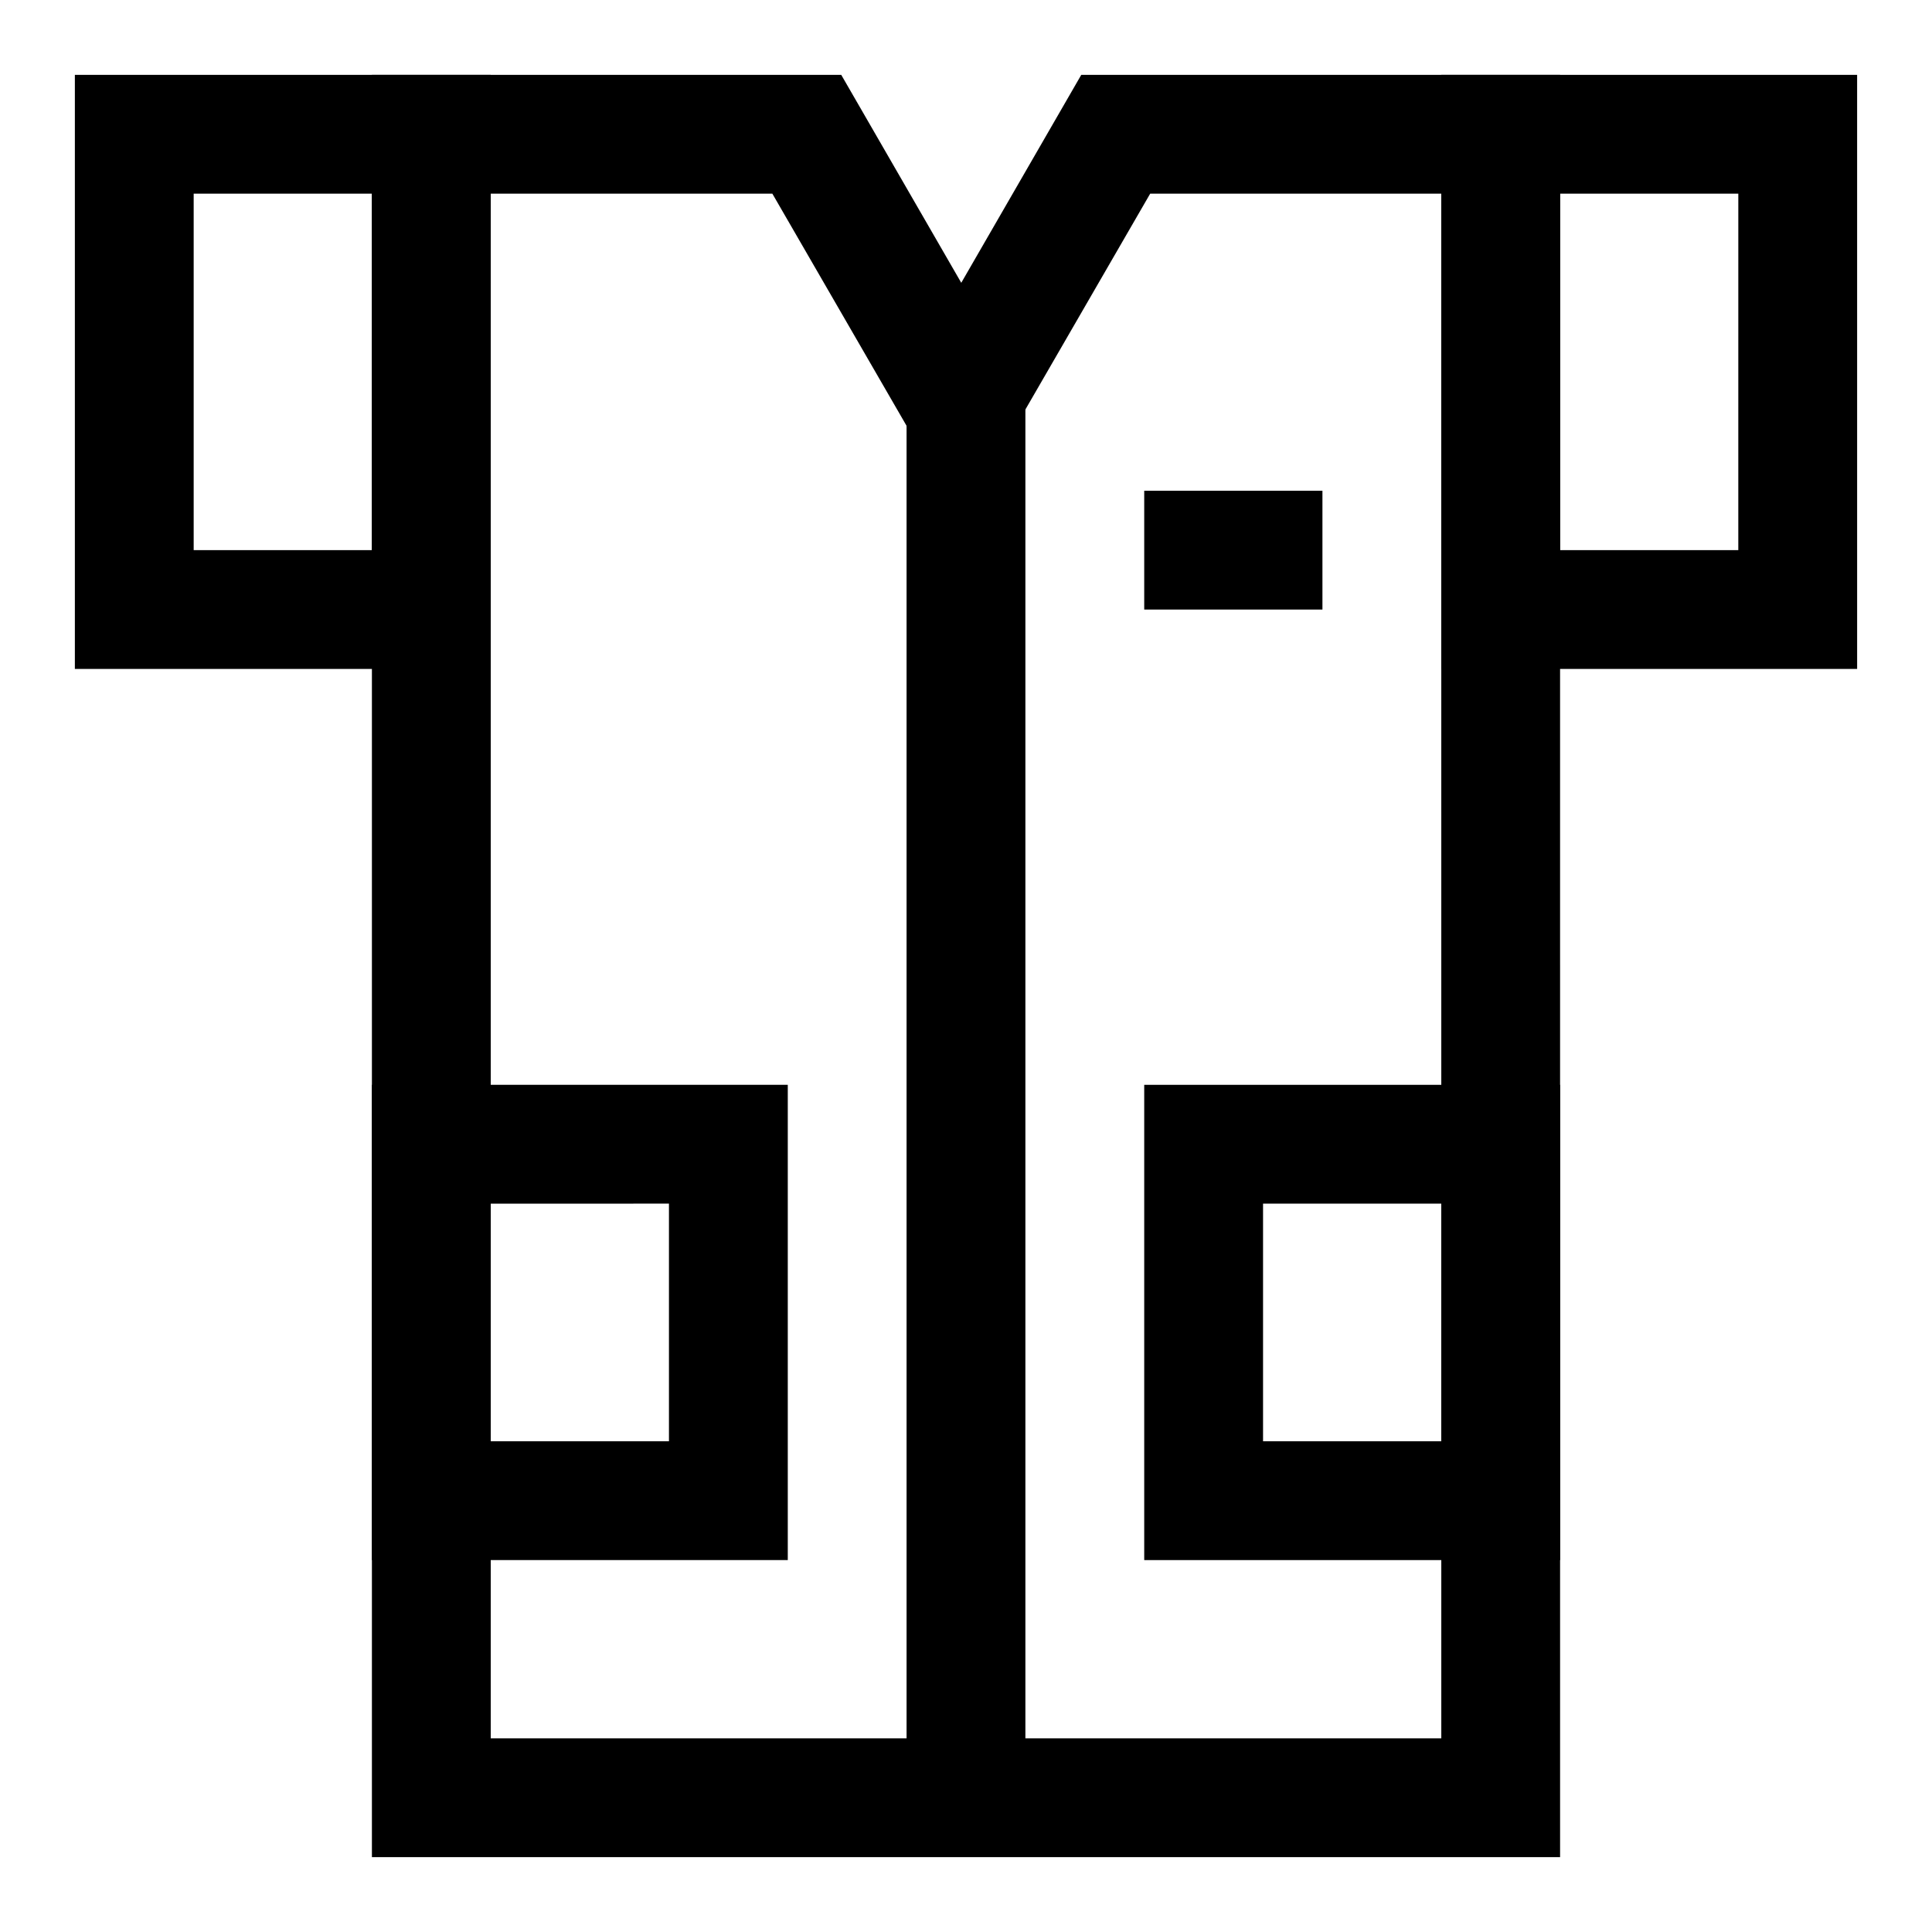 <?xml version="1.0" encoding="UTF-8"?>
<!-- Uploaded to: SVG Repo, www.svgrepo.com, Generator: SVG Repo Mixer Tools -->
<svg fill="#000000" width="800px" height="800px" version="1.1" viewBox="144 144 512 512" xmlns="http://www.w3.org/2000/svg">
 <g>
  <path d="m557.44 636.16h-314.88v-472.32h124.38l31.805 55.105 31.801-55.105h126.89zm-283.39-31.488h251.91l-0.004-409.35h-77.145l-50.066 86.594-50.066-86.594h-74.625z"/>
  <path d="m274.05 321.28h-110.21v-157.44h110.21zm-78.723-31.488h47.23l0.004-94.465h-47.234z"/>
  <path d="m636.16 321.28h-110.21l-0.004-157.44h110.21zm-78.723-31.488h47.23l0.004-94.465h-47.23z"/>
  <path d="m384.25 226.81h31.488v393.6h-31.488z"/>
  <path d="m352.77 557.44h-110.21v-125.95h110.21zm-78.719-31.488h47.23v-62.977l-47.23 0.004z"/>
  <path d="m557.44 557.44h-110.21v-125.95h110.21zm-78.719-31.488h47.23v-62.977h-47.23z"/>
  <path d="m447.23 274.05h47.23v31.488h-47.23z"/>
 </g>
</svg>